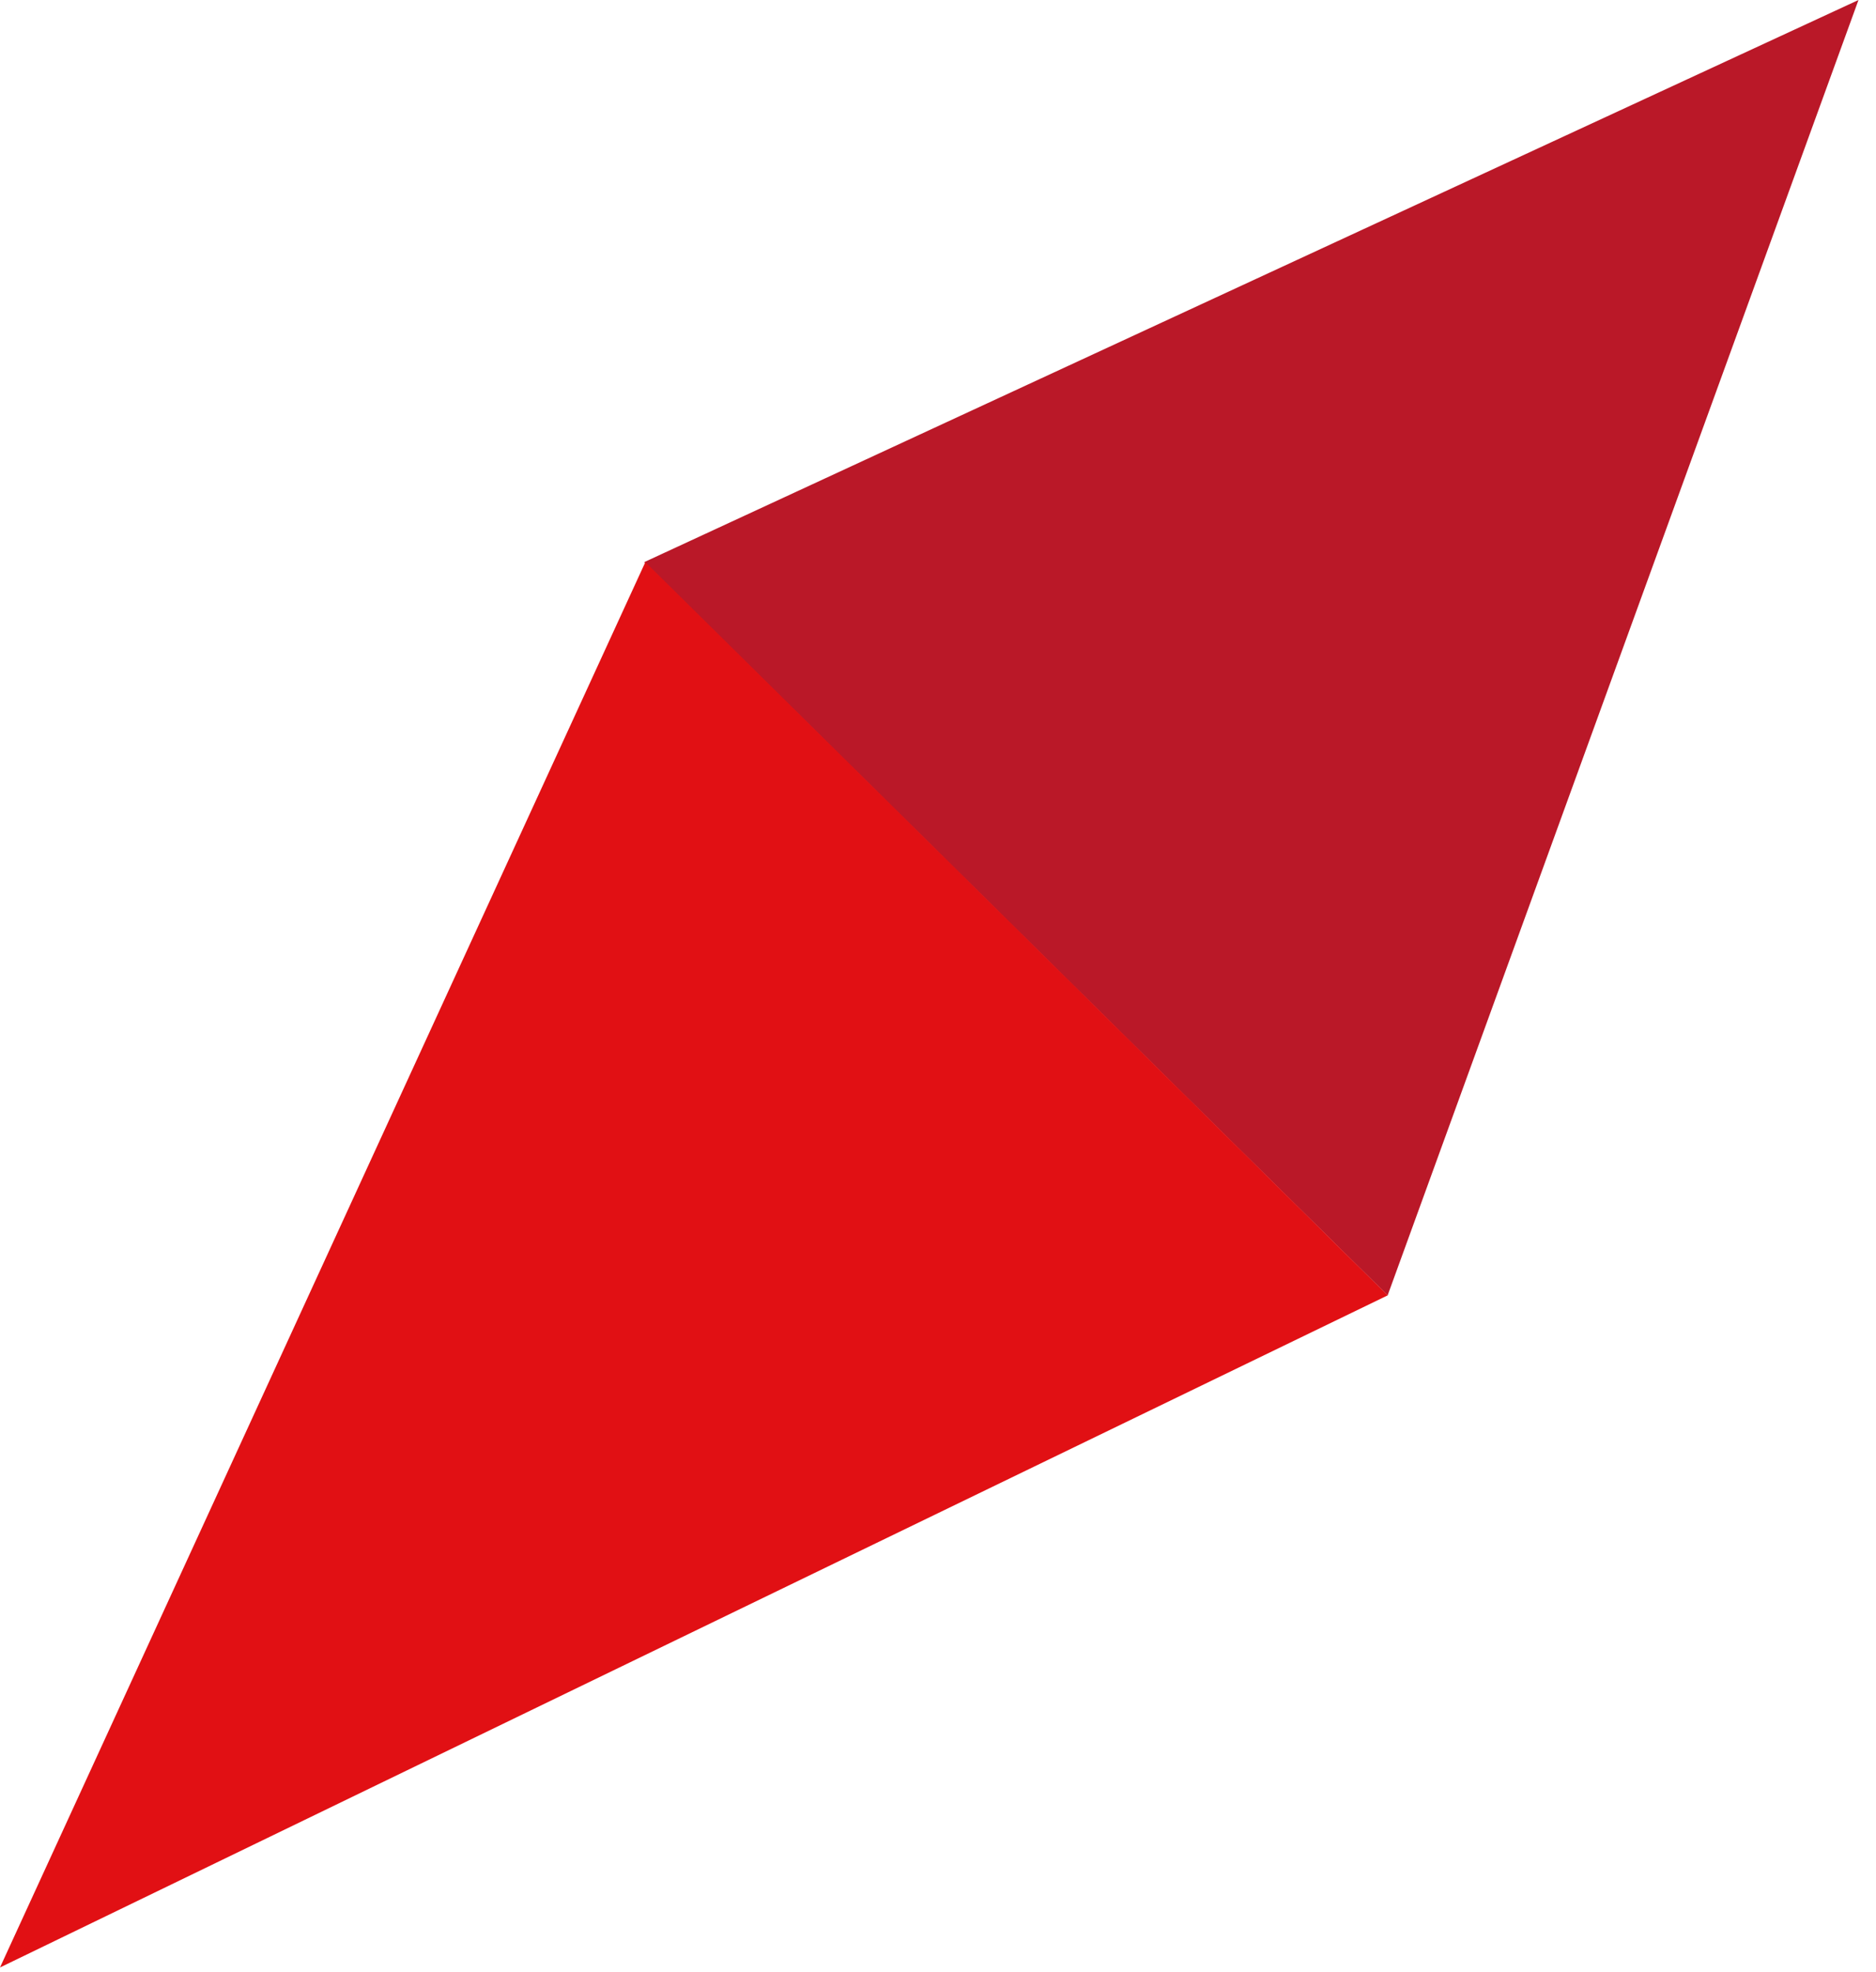 <?xml version="1.0" encoding="UTF-8"?>
<svg xmlns="http://www.w3.org/2000/svg" width="78" height="82" viewBox="0 0 78 82" fill="none">
  <path d="M57.695 53.86L26.785 23.373L77.272 0L57.695 53.86Z" fill="#BA1828"></path>
  <path d="M57.699 53.859L0 81.805L26.832 23.373L57.699 53.859Z" fill="#E11014"></path>
</svg>

